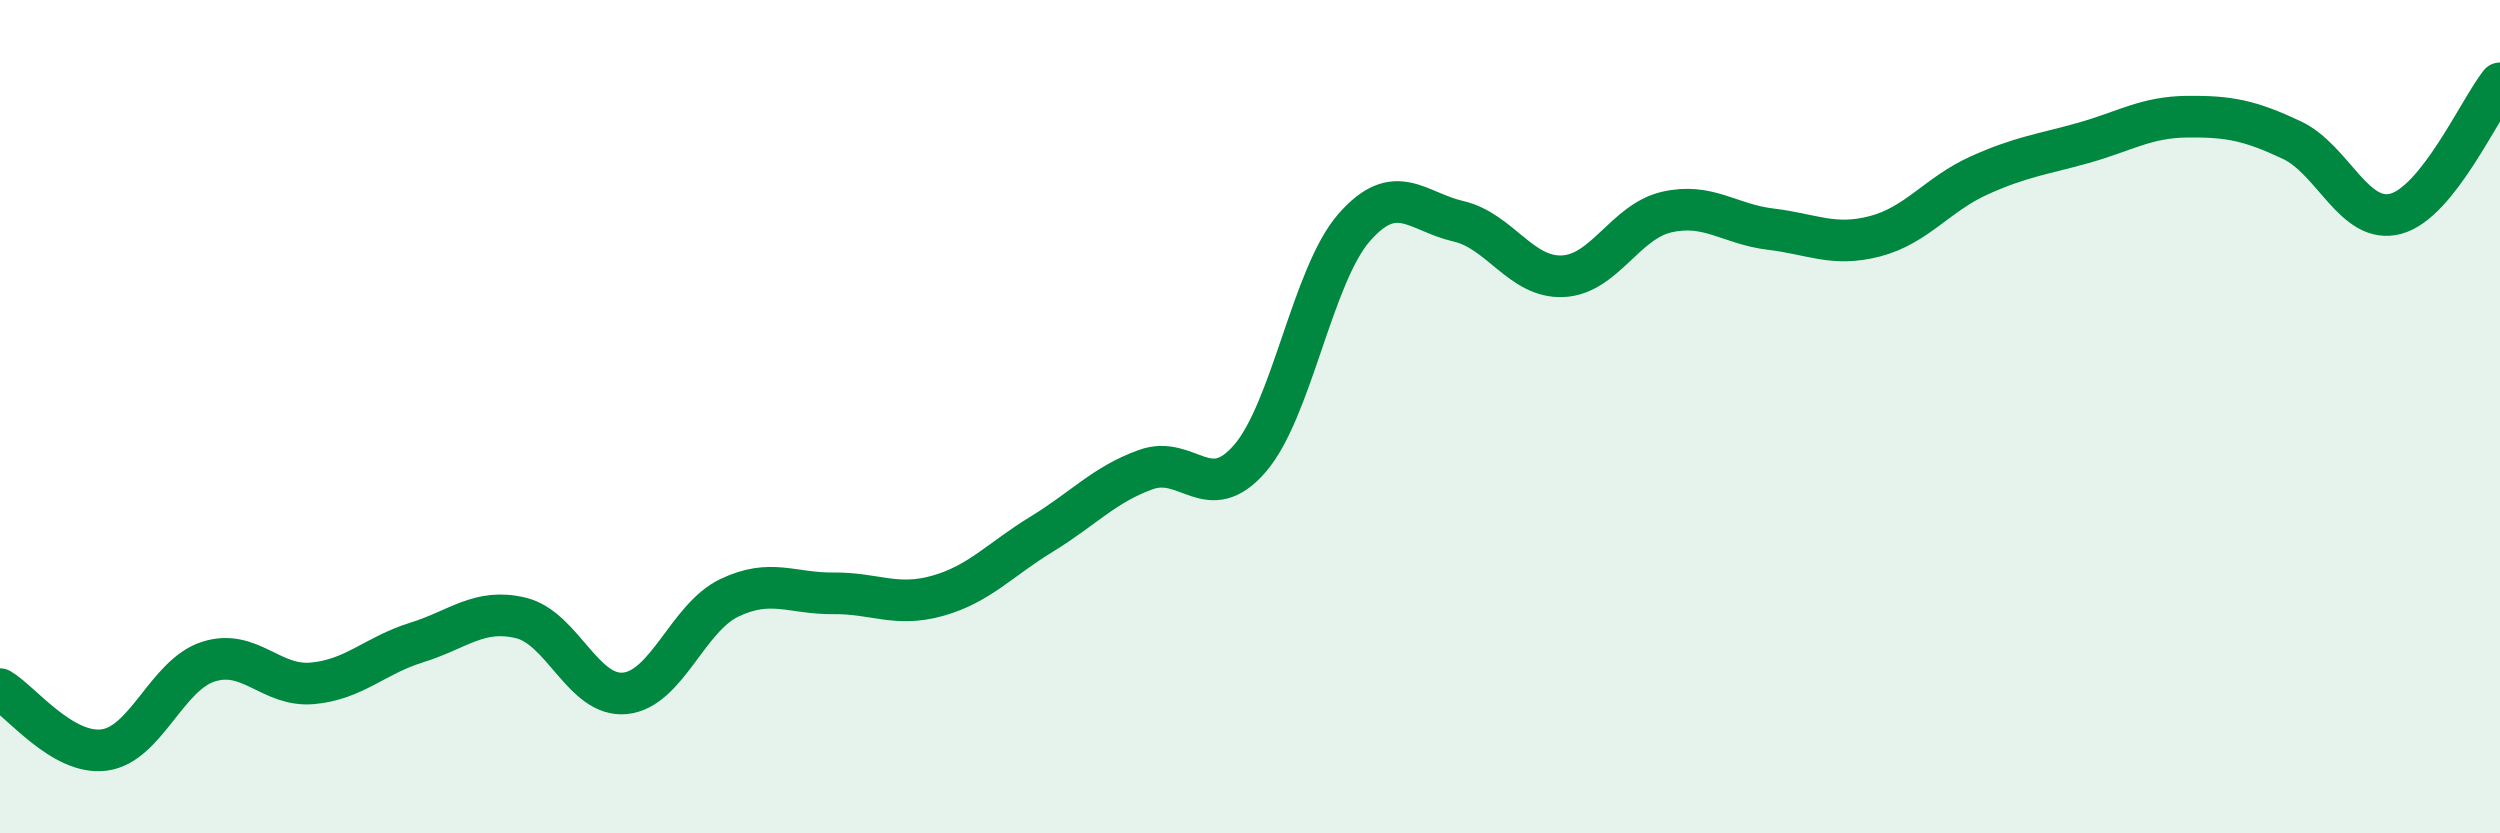 
    <svg width="60" height="20" viewBox="0 0 60 20" xmlns="http://www.w3.org/2000/svg">
      <path
        d="M 0,16.54 C 0.5,16.83 1.5,18.13 2.5,18 C 3.5,17.87 4,16.2 5,15.88 C 6,15.56 6.5,16.49 7.5,16.4 C 8.5,16.31 9,15.73 10,15.42 C 11,15.11 11.5,14.59 12.5,14.83 C 13.5,15.07 14,16.74 15,16.64 C 16,16.54 16.5,14.83 17.5,14.35 C 18.5,13.87 19,14.25 20,14.24 C 21,14.23 21.5,14.58 22.5,14.3 C 23.5,14.02 24,13.43 25,12.82 C 26,12.21 26.5,11.63 27.5,11.27 C 28.5,10.91 29,12.16 30,11 C 31,9.84 31.5,6.6 32.5,5.46 C 33.5,4.32 34,5.08 35,5.31 C 36,5.54 36.5,6.67 37.5,6.63 C 38.5,6.59 39,5.32 40,5.09 C 41,4.86 41.5,5.38 42.5,5.5 C 43.5,5.62 44,5.93 45,5.67 C 46,5.41 46.5,4.66 47.5,4.21 C 48.5,3.76 49,3.71 50,3.43 C 51,3.15 51.5,2.81 52.5,2.8 C 53.5,2.79 54,2.89 55,3.36 C 56,3.83 56.5,5.4 57.5,5.13 C 58.5,4.86 59.5,2.63 60,2L60 20L0 20Z"
        fill="#008740"
        opacity="0.1"
        stroke-linecap="round"
        stroke-linejoin="round"
      />
      <path
        d="M 0,16.54 C 0.5,16.83 1.5,18.13 2.5,18 C 3.5,17.87 4,16.2 5,15.88 C 6,15.56 6.5,16.49 7.5,16.4 C 8.5,16.31 9,15.73 10,15.42 C 11,15.11 11.5,14.59 12.5,14.83 C 13.5,15.07 14,16.74 15,16.64 C 16,16.54 16.5,14.83 17.5,14.35 C 18.5,13.87 19,14.25 20,14.24 C 21,14.23 21.5,14.58 22.5,14.3 C 23.5,14.02 24,13.43 25,12.82 C 26,12.21 26.5,11.63 27.5,11.27 C 28.5,10.91 29,12.16 30,11 C 31,9.84 31.5,6.6 32.5,5.46 C 33.5,4.32 34,5.08 35,5.31 C 36,5.54 36.5,6.67 37.5,6.63 C 38.5,6.59 39,5.32 40,5.09 C 41,4.86 41.5,5.38 42.5,5.5 C 43.5,5.62 44,5.93 45,5.67 C 46,5.41 46.5,4.66 47.5,4.21 C 48.5,3.76 49,3.71 50,3.43 C 51,3.15 51.5,2.81 52.5,2.8 C 53.5,2.79 54,2.89 55,3.36 C 56,3.83 56.5,5.4 57.5,5.13 C 58.5,4.86 59.5,2.63 60,2"
        stroke="#008740"
        stroke-width="1"
        fill="none"
        stroke-linecap="round"
        stroke-linejoin="round"
      />
    </svg>
  